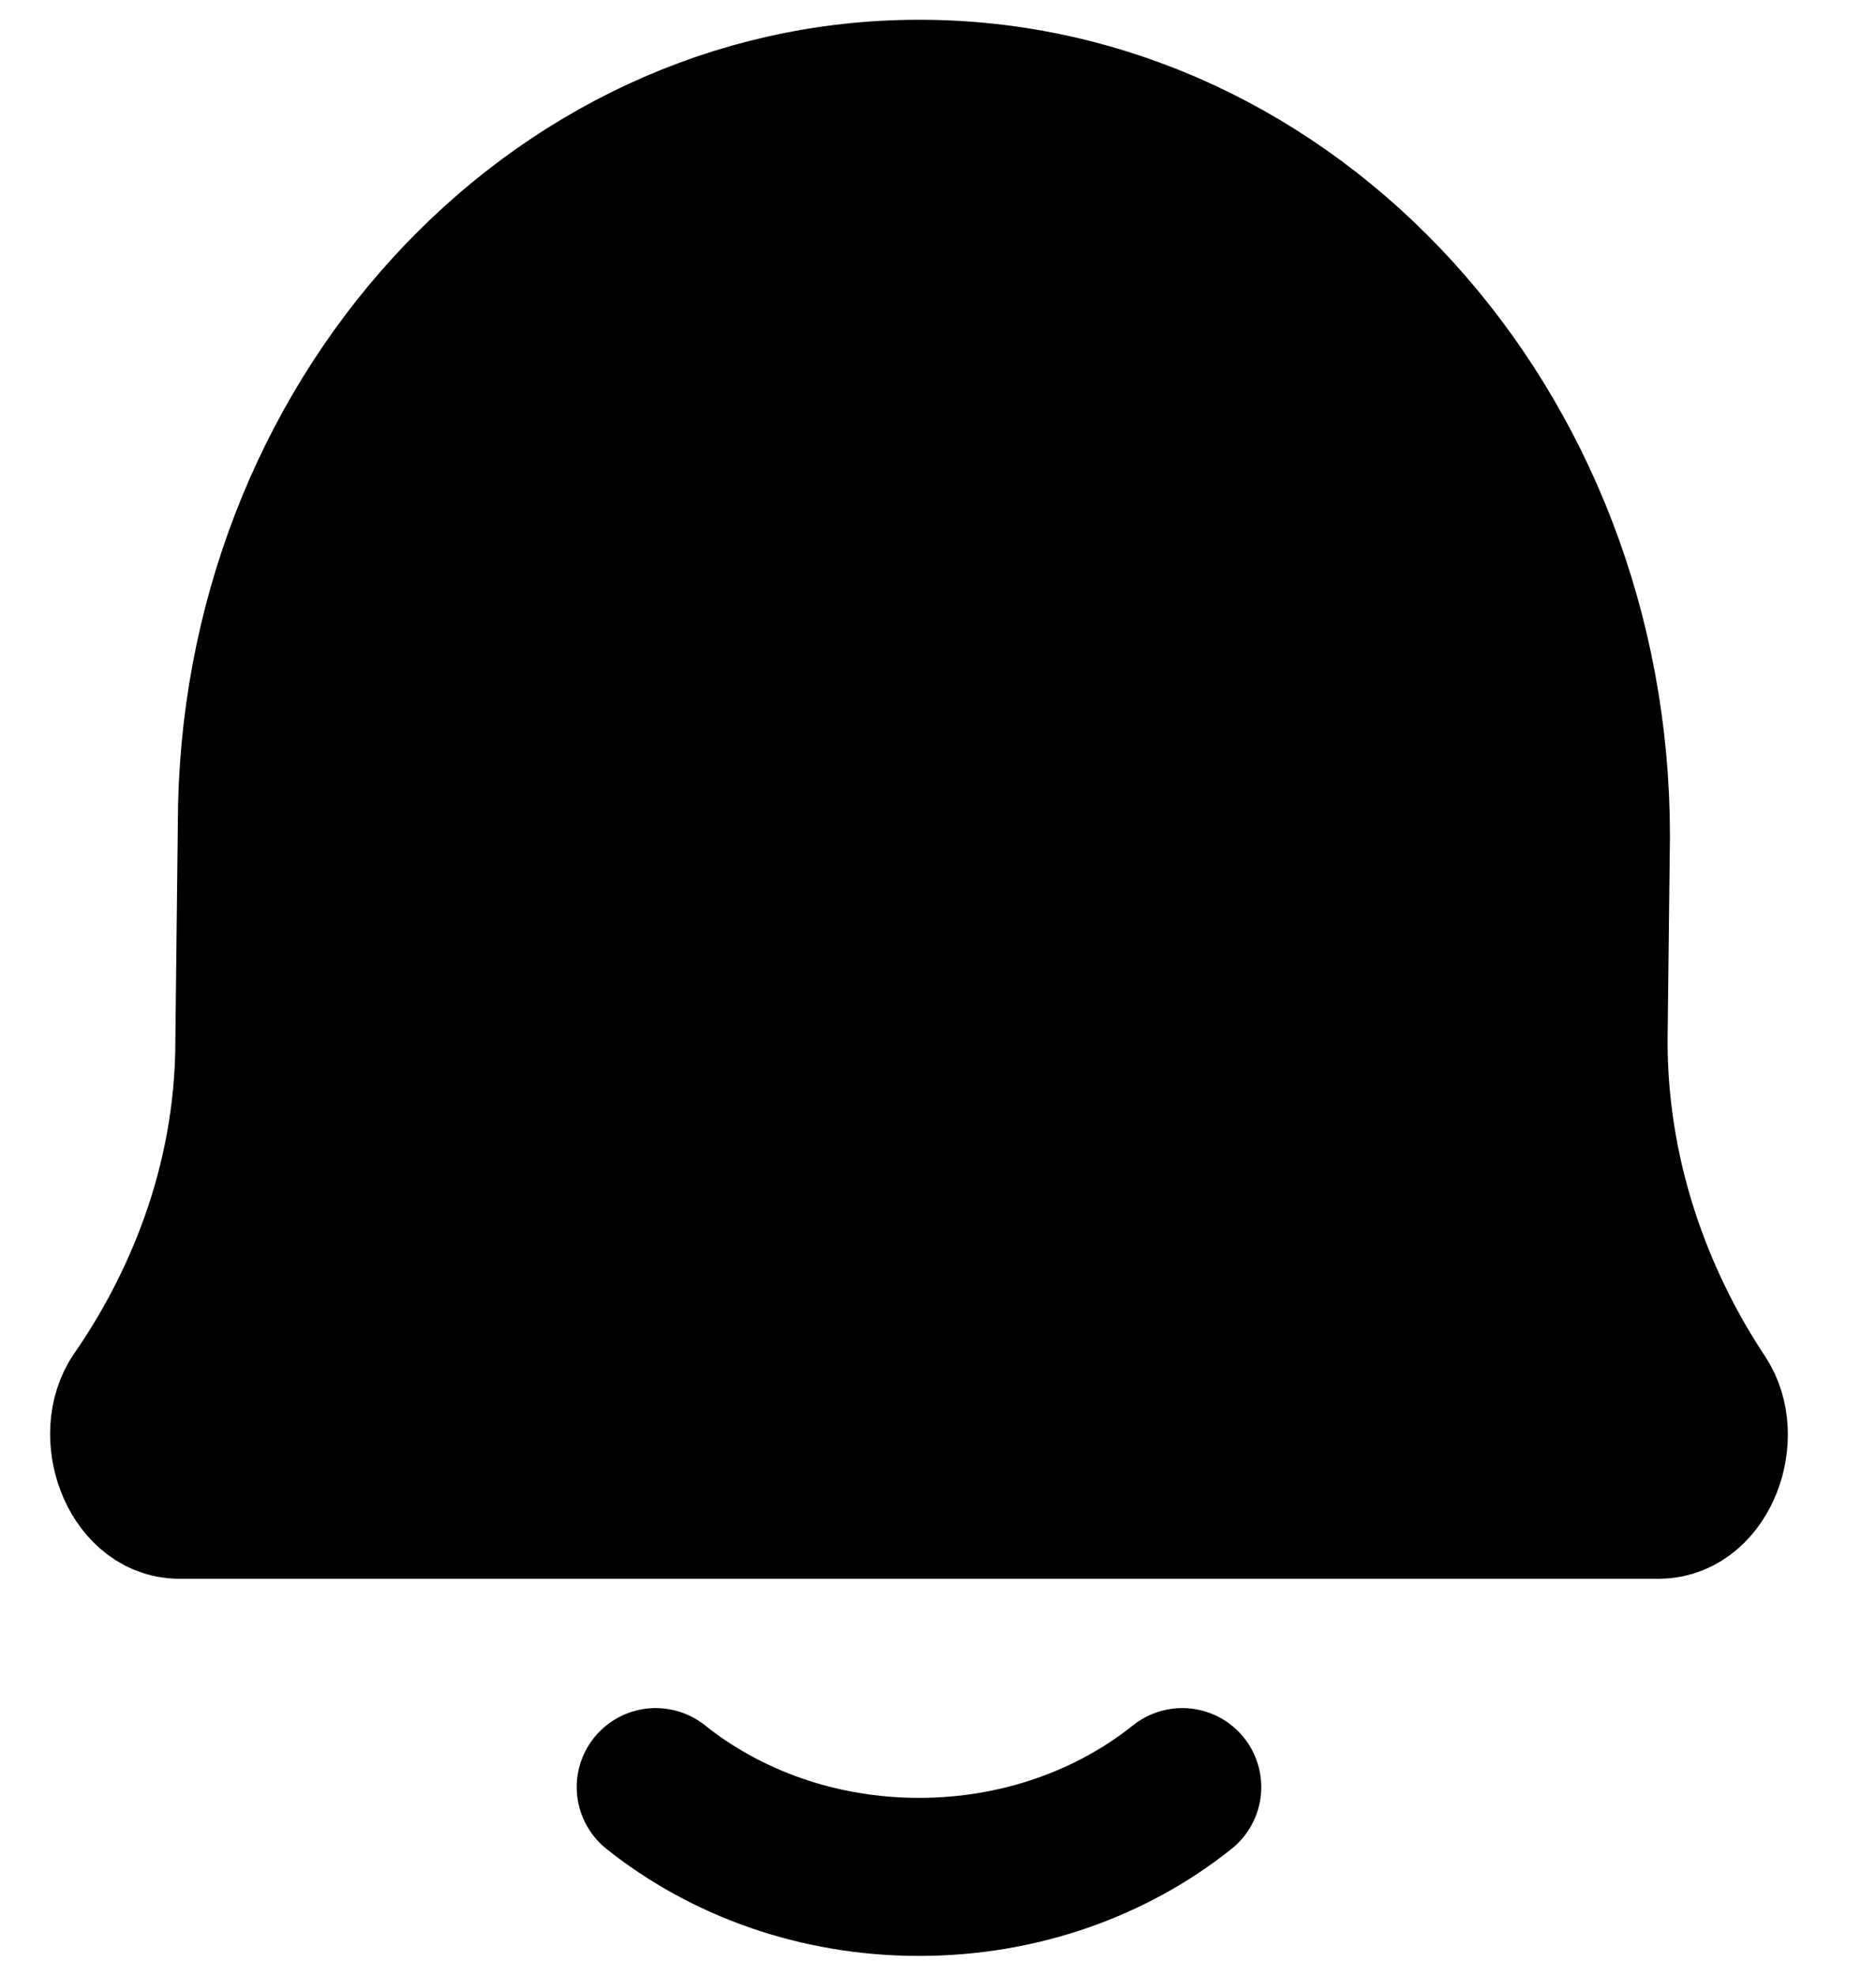 <svg xmlns="http://www.w3.org/2000/svg" width="19" height="20" viewBox="0 0 19 20" fill="none">
  <path d="M1.815 15.182H16.801C17.217 15.182 17.453 14.538 17.208 14.169C16.64 13.315 16.089 12.056 16.089 10.537L16.113 8.46C16.113 4.34 13.066 1 9.308 1C5.603 1 2.601 4.291 2.601 8.352L2.576 10.537C2.576 12.045 2.005 13.297 1.413 14.151C1.158 14.519 1.394 15.182 1.815 15.182Z" fill="#75ABFF" style="fill:#75ABFF;fill:color(display-p3 0.46 0.67 1);fill-opacity:1;"/>
  <path d="M6.641 18.091C7.349 18.656 8.283 19 9.308 19C10.332 19 11.267 18.656 11.974 18.091M1.815 15.182C1.394 15.182 1.158 14.519 1.413 14.151C2.005 13.297 2.576 12.045 2.576 10.537L2.601 8.352C2.601 4.291 5.603 1 9.308 1C13.066 1 16.113 4.34 16.113 8.46L16.089 10.537C16.089 12.056 16.64 13.315 17.208 14.169C17.453 14.538 17.217 15.182 16.801 15.182H1.815Z" stroke="#75ABFF" style="stroke:#75ABFF;stroke:color(display-p3 0.46 0.67 1);stroke-opacity:1;" stroke-width="1.6" stroke-linecap="round" stroke-linejoin="round"/>
</svg>